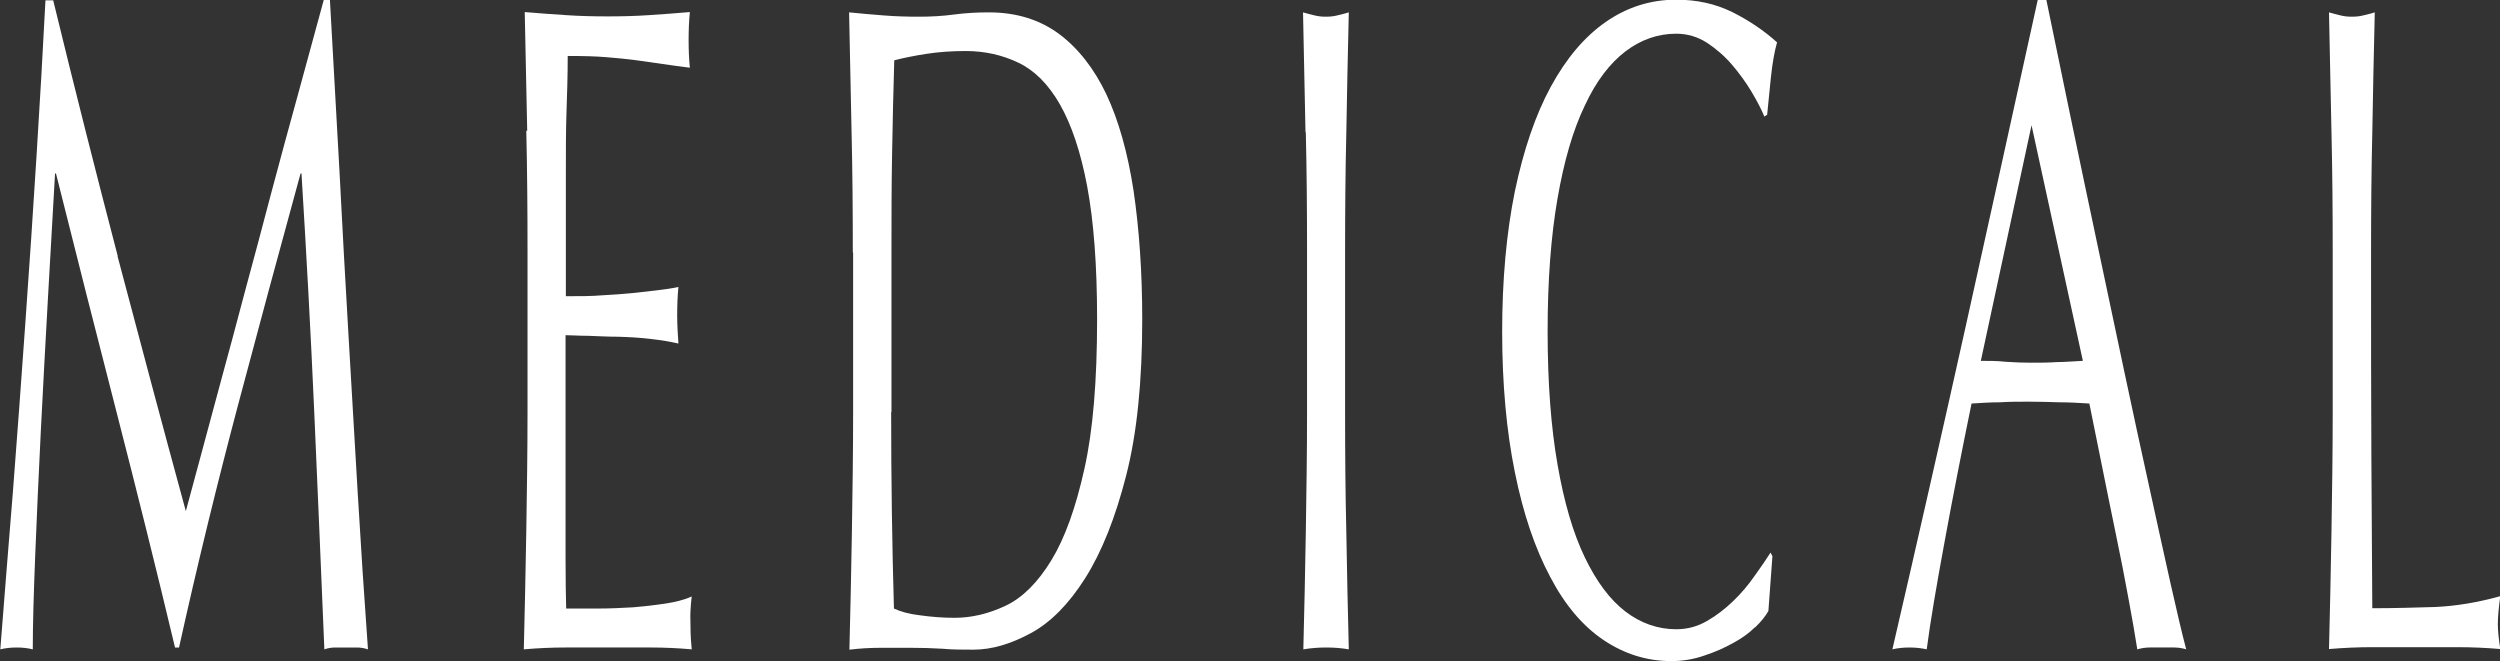 <?xml version="1.0" encoding="UTF-8"?>
<svg id="_レイヤー_2" data-name="レイヤー_2" xmlns="http://www.w3.org/2000/svg" viewBox="0 0 80.85 21.39">
  <rect x="0" y="0" width="80.85" height="21.39" fill="#333333" stroke="none"/>
  <defs>
    <style>
      .cls-1 {
        fill: #fff;
      }
    </style>
  </defs>
  <g id="_レイヤー_9" data-name="レイヤー_9">
    <g>
      <path class="cls-1" d="M3.8,8.28c.71,2.68,1.44,5.43,2.21,8.25.1-.38.25-.92.44-1.63.19-.71.41-1.53.66-2.45s.52-1.91.8-2.98c.29-1.07.58-2.15.87-3.26.29-1.1.59-2.18.88-3.24.29-1.06.56-2.05.81-2.97h.2c.11,1.92.21,3.78.31,5.56.09,1.79.19,3.55.29,5.28.1,1.73.2,3.44.3,5.13.1,1.69.21,3.37.33,5.03-.12-.04-.24-.06-.35-.06h-.71c-.12,0-.23.02-.35.06-.11-2.66-.22-5.24-.33-7.74-.11-2.5-.25-5.05-.41-7.65h-.03c-.69,2.52-1.37,5.03-2.03,7.52s-1.3,5.1-1.9,7.81h-.13c-.6-2.52-1.23-5.04-1.88-7.57s-1.31-5.12-1.97-7.76h-.03c-.07,1.24-.15,2.59-.23,4.04-.08,1.45-.16,2.88-.23,4.29-.07,1.41-.13,2.74-.18,3.99s-.08,2.28-.08,3.07c-.16-.04-.33-.06-.52-.06s-.37.02-.53.06c.13-1.62.26-3.33.41-5.13.14-1.8.27-3.61.4-5.43.13-1.82.25-3.62.36-5.38s.21-3.46.29-5.05h.25c.69,2.84,1.39,5.6,2.09,8.28Z"/>
      <path class="cls-1" d="M17.05,4.23c-.03-1.28-.05-2.56-.08-3.84.45.04.9.07,1.34.1.44.03.89.04,1.34.04s.89-.01,1.33-.04c.44-.03.88-.06,1.33-.1-.03.3-.04.6-.04.9s.01.6.04.9c-.32-.04-.61-.08-.88-.12-.26-.04-.54-.08-.84-.12-.29-.04-.62-.07-.97-.1-.35-.03-.77-.04-1.26-.04,0,.64-.02,1.25-.04,1.83-.02.58-.02,1.24-.02,1.98,0,.78,0,1.54,0,2.28s0,1.3,0,1.68c.44,0,.83,0,1.18-.03.35-.02.67-.04.96-.07s.56-.06.8-.09.48-.06.7-.11c-.03.3-.04.61-.04.93,0,.3.02.6.04.9-.26-.06-.56-.11-.91-.15-.34-.04-.69-.06-1.04-.07-.34,0-.67-.02-.97-.03-.31,0-.55-.02-.73-.02,0,.18,0,.38,0,.58,0,.21,0,.48,0,.79v2.97c0,1.14,0,2.08,0,2.82s.01,1.3.02,1.68h1.05c.38,0,.75-.02,1.12-.04.36-.03.71-.07,1.04-.12.32-.05.61-.12.85-.23-.02.14-.03.3-.04.47s0,.32,0,.46c0,.32.02.58.04.78-.45-.04-.9-.06-1.34-.06h-2.72c-.45,0-.91.02-1.37.06.03-1.28.06-2.55.08-3.82.02-1.27.04-2.57.04-3.89v-5.16c0-1.32-.01-2.62-.04-3.9Z"/>
      <path class="cls-1" d="M27.58,8.16c0-1.32-.01-2.62-.04-3.88-.03-1.27-.05-2.57-.08-3.88.38.04.76.07,1.13.1.38.03.75.04,1.13.04s.76-.02,1.13-.07c.38-.05.75-.07,1.13-.07.88,0,1.63.23,2.26.69.62.46,1.14,1.12,1.54,1.96.4.85.69,1.89.88,3.12.18,1.23.28,2.62.28,4.16,0,2-.17,3.69-.52,5.05-.35,1.37-.79,2.47-1.32,3.31s-1.12,1.44-1.77,1.79c-.65.35-1.26.53-1.85.53-.34,0-.68,0-1-.03-.33-.02-.67-.03-1.01-.03h-1c-.33,0-.67.02-1,.06.03-1.24.06-2.5.08-3.78.02-1.28.04-2.58.04-3.9v-5.16ZM28.82,13.32c0,2.16.03,4.28.09,6.36.21.1.5.18.85.22.36.05.73.08,1.11.08.55,0,1.1-.13,1.65-.39.55-.26,1.04-.75,1.48-1.47.44-.72.79-1.7,1.07-2.96.28-1.25.41-2.86.41-4.84,0-1.74-.11-3.17-.32-4.29-.21-1.12-.51-2-.88-2.65s-.82-1.1-1.34-1.35c-.52-.25-1.09-.38-1.71-.38-.45,0-.87.03-1.26.09s-.74.13-1.05.21c-.03.96-.05,1.96-.07,3.02-.02,1.05-.02,2.12-.02,3.2v5.16Z"/>
      <path class="cls-1" d="M42.22,4.28c-.03-1.27-.05-2.57-.08-3.88.13.04.25.07.38.1.12.03.24.04.36.04s.24-.01.36-.04c.12-.03.25-.06.38-.1-.03,1.32-.06,2.62-.08,3.88-.03,1.27-.04,2.56-.04,3.88v5.16c0,1.32.01,2.62.04,3.9.02,1.28.05,2.54.08,3.78-.23-.04-.47-.06-.73-.06s-.5.02-.74.06c.03-1.24.06-2.5.08-3.78.02-1.28.04-2.58.04-3.9v-5.16c0-1.32-.01-2.62-.04-3.88Z"/>
      <path class="cls-1" d="M56.75,20.29c-.19.19-.43.36-.71.51-.27.15-.58.29-.92.4-.34.12-.7.18-1.07.18-.79,0-1.52-.23-2.19-.68s-1.25-1.13-1.73-2.05c-.49-.92-.87-2.04-1.14-3.38-.27-1.33-.41-2.85-.41-4.54s.14-3.21.41-4.54c.28-1.33.66-2.46,1.16-3.38s1.09-1.62,1.78-2.1c.69-.48,1.45-.72,2.28-.72.66,0,1.26.13,1.81.4.54.27,1.03.6,1.45.98-.08.28-.15.66-.2,1.14s-.09.88-.12,1.2l-.09.06c-.1-.24-.24-.51-.42-.81-.18-.3-.39-.59-.63-.87-.24-.28-.51-.51-.81-.71-.3-.19-.63-.29-.99-.29-.59,0-1.14.19-1.64.57-.5.38-.95.96-1.32,1.76-.38.79-.67,1.79-.88,3-.21,1.21-.32,2.64-.32,4.3s.11,3.1.32,4.3c.21,1.21.5,2.21.88,3,.38.79.82,1.38,1.32,1.76.5.38,1.05.57,1.64.57.36,0,.69-.09,1-.27.31-.18.58-.39.84-.64.26-.25.49-.52.69-.81.21-.29.38-.54.52-.76l.06.12-.13,1.77c-.09.16-.23.34-.43.53Z"/>
      <path class="cls-1" d="M70.71,21c-.14-.04-.27-.06-.4-.06h-.79c-.13,0-.26.02-.4.06-.07-.46-.17-1.02-.29-1.67-.12-.65-.25-1.33-.4-2.04-.15-.71-.29-1.43-.44-2.16-.15-.73-.29-1.43-.42-2.08-.32-.02-.65-.04-.98-.04-.33-.01-.66-.02-.99-.02-.31,0-.61,0-.92.02-.3,0-.6.02-.92.04-.32,1.56-.61,3.04-.87,4.46-.26,1.41-.46,2.57-.58,3.49-.17-.04-.36-.06-.56-.06s-.38.02-.55.06c.81-3.5,1.6-6.98,2.37-10.44.77-3.46,1.54-6.98,2.33-10.56h.28c.24,1.16.5,2.41.78,3.77.28,1.35.57,2.71.86,4.09.29,1.38.58,2.75.87,4.11.29,1.36.56,2.62.82,3.79s.48,2.21.69,3.13.37,1.62.5,2.1ZM64.06,11.67c.26,0,.53,0,.81.03.28.02.55.03.81.03.28,0,.56,0,.84-.02.28,0,.56-.03.84-.04l-1.66-7.62-1.64,7.62Z"/>
      <path class="cls-1" d="M75.4,4.28c-.03-1.27-.05-2.57-.08-3.88.13.04.25.07.38.1.12.03.24.04.36.04s.24-.01.36-.04c.12-.03.25-.06.38-.1-.03,1.32-.06,2.62-.08,3.88-.03,1.27-.04,2.56-.04,3.88,0,2.52,0,4.71.01,6.55s.02,3.51.03,4.96c.71,0,1.39-.02,2.04-.04.65-.03,1.35-.14,2.1-.35-.05.36-.08.66-.08.9,0,.22.03.49.08.81-.46-.04-.92-.06-1.38-.06h-2.77c-.45,0-.91.02-1.39.06.03-1.24.06-2.5.08-3.78.02-1.28.04-2.58.04-3.9v-5.16c0-1.32-.01-2.62-.04-3.88Z"/>
    </g>
  </g>
</svg>